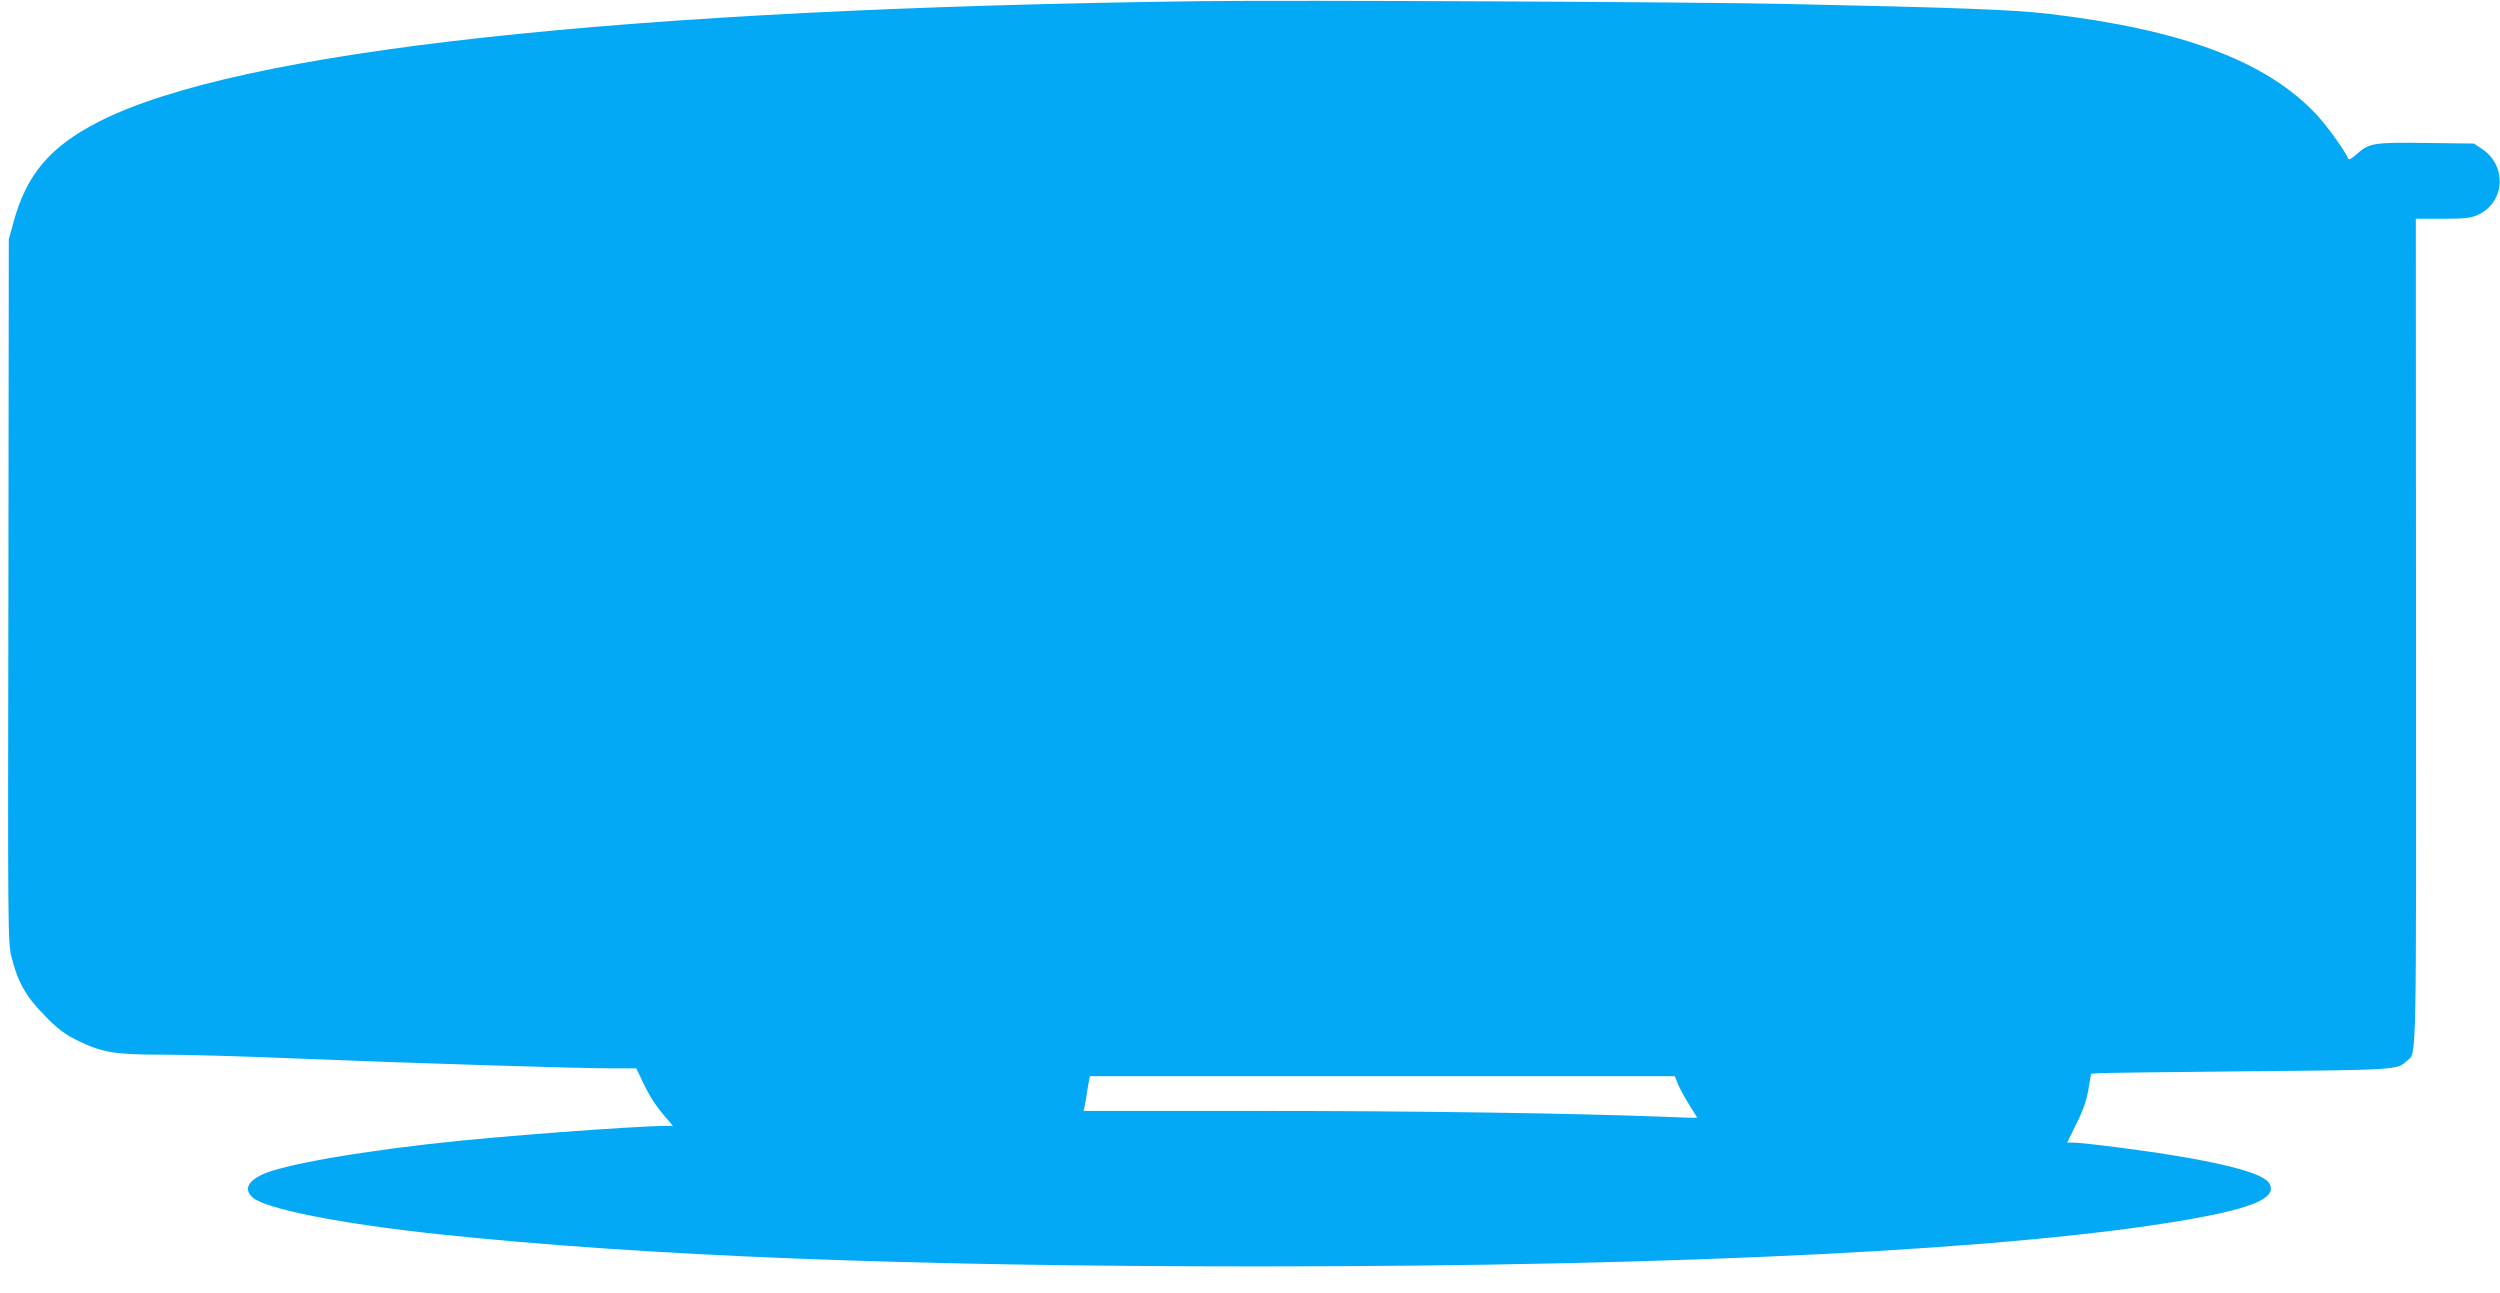 <?xml version="1.0" standalone="no"?>
<!DOCTYPE svg PUBLIC "-//W3C//DTD SVG 20010904//EN"
 "http://www.w3.org/TR/2001/REC-SVG-20010904/DTD/svg10.dtd">
<svg version="1.0" xmlns="http://www.w3.org/2000/svg"
 width="1280pt" height="662pt" viewBox="0 0 1280 662"
 preserveAspectRatio="xMidYMid meet">
<g transform="translate(0,662) scale(0.1,-0.1)"
fill="#03a9f4" stroke="none">
<path d="M6150 6614 c-2967 -37 -4929 -252 -5644 -617 -251 -128 -372 -272
-438 -519 l-23 -83 -2 -1800 c-3 -1749 -3 -1801 16 -1875 32 -129 75 -204 171
-301 69 -70 101 -94 170 -128 124 -60 187 -71 442 -71 119 0 430 -9 690 -20
532 -22 1418 -50 1603 -50 l123 0 36 -76 c36 -75 71 -127 130 -193 17 -19 25
-31 19 -27 -20 11 -675 -34 -1083 -74 -490 -49 -917 -123 -1023 -176 -71 -36
-86 -75 -45 -114 64 -59 452 -136 953 -189 1057 -112 2404 -165 4205 -165
2170 0 3873 86 4753 240 340 59 462 114 414 188 -39 58 -306 121 -770 181
-108 14 -212 25 -230 25 l-33 0 48 98 c34 68 52 120 61 176 l13 78 34 3 c19 2
364 6 765 10 769 7 768 7 818 53 51 46 48 -86 47 2193 l-1 2119 138 0 c112 0
146 4 178 19 141 63 153 253 22 339 l-40 27 -241 3 c-271 4 -296 0 -358 -56
-26 -24 -43 -32 -45 -25 -12 34 -107 167 -163 227 -256 273 -688 435 -1377
516 -178 20 -447 31 -1348 50 -460 10 -2520 20 -2985 14z m2443 -5549 c11 -25
37 -72 58 -105 21 -34 39 -62 39 -63 0 -1 -75 1 -167 5 -472 18 -1252 30
-2067 30 l-908 0 7 32 c3 17 9 47 11 66 3 19 7 45 10 58 l4 22 1498 0 1497 0
18 -45z"/>
</g>
</svg>
